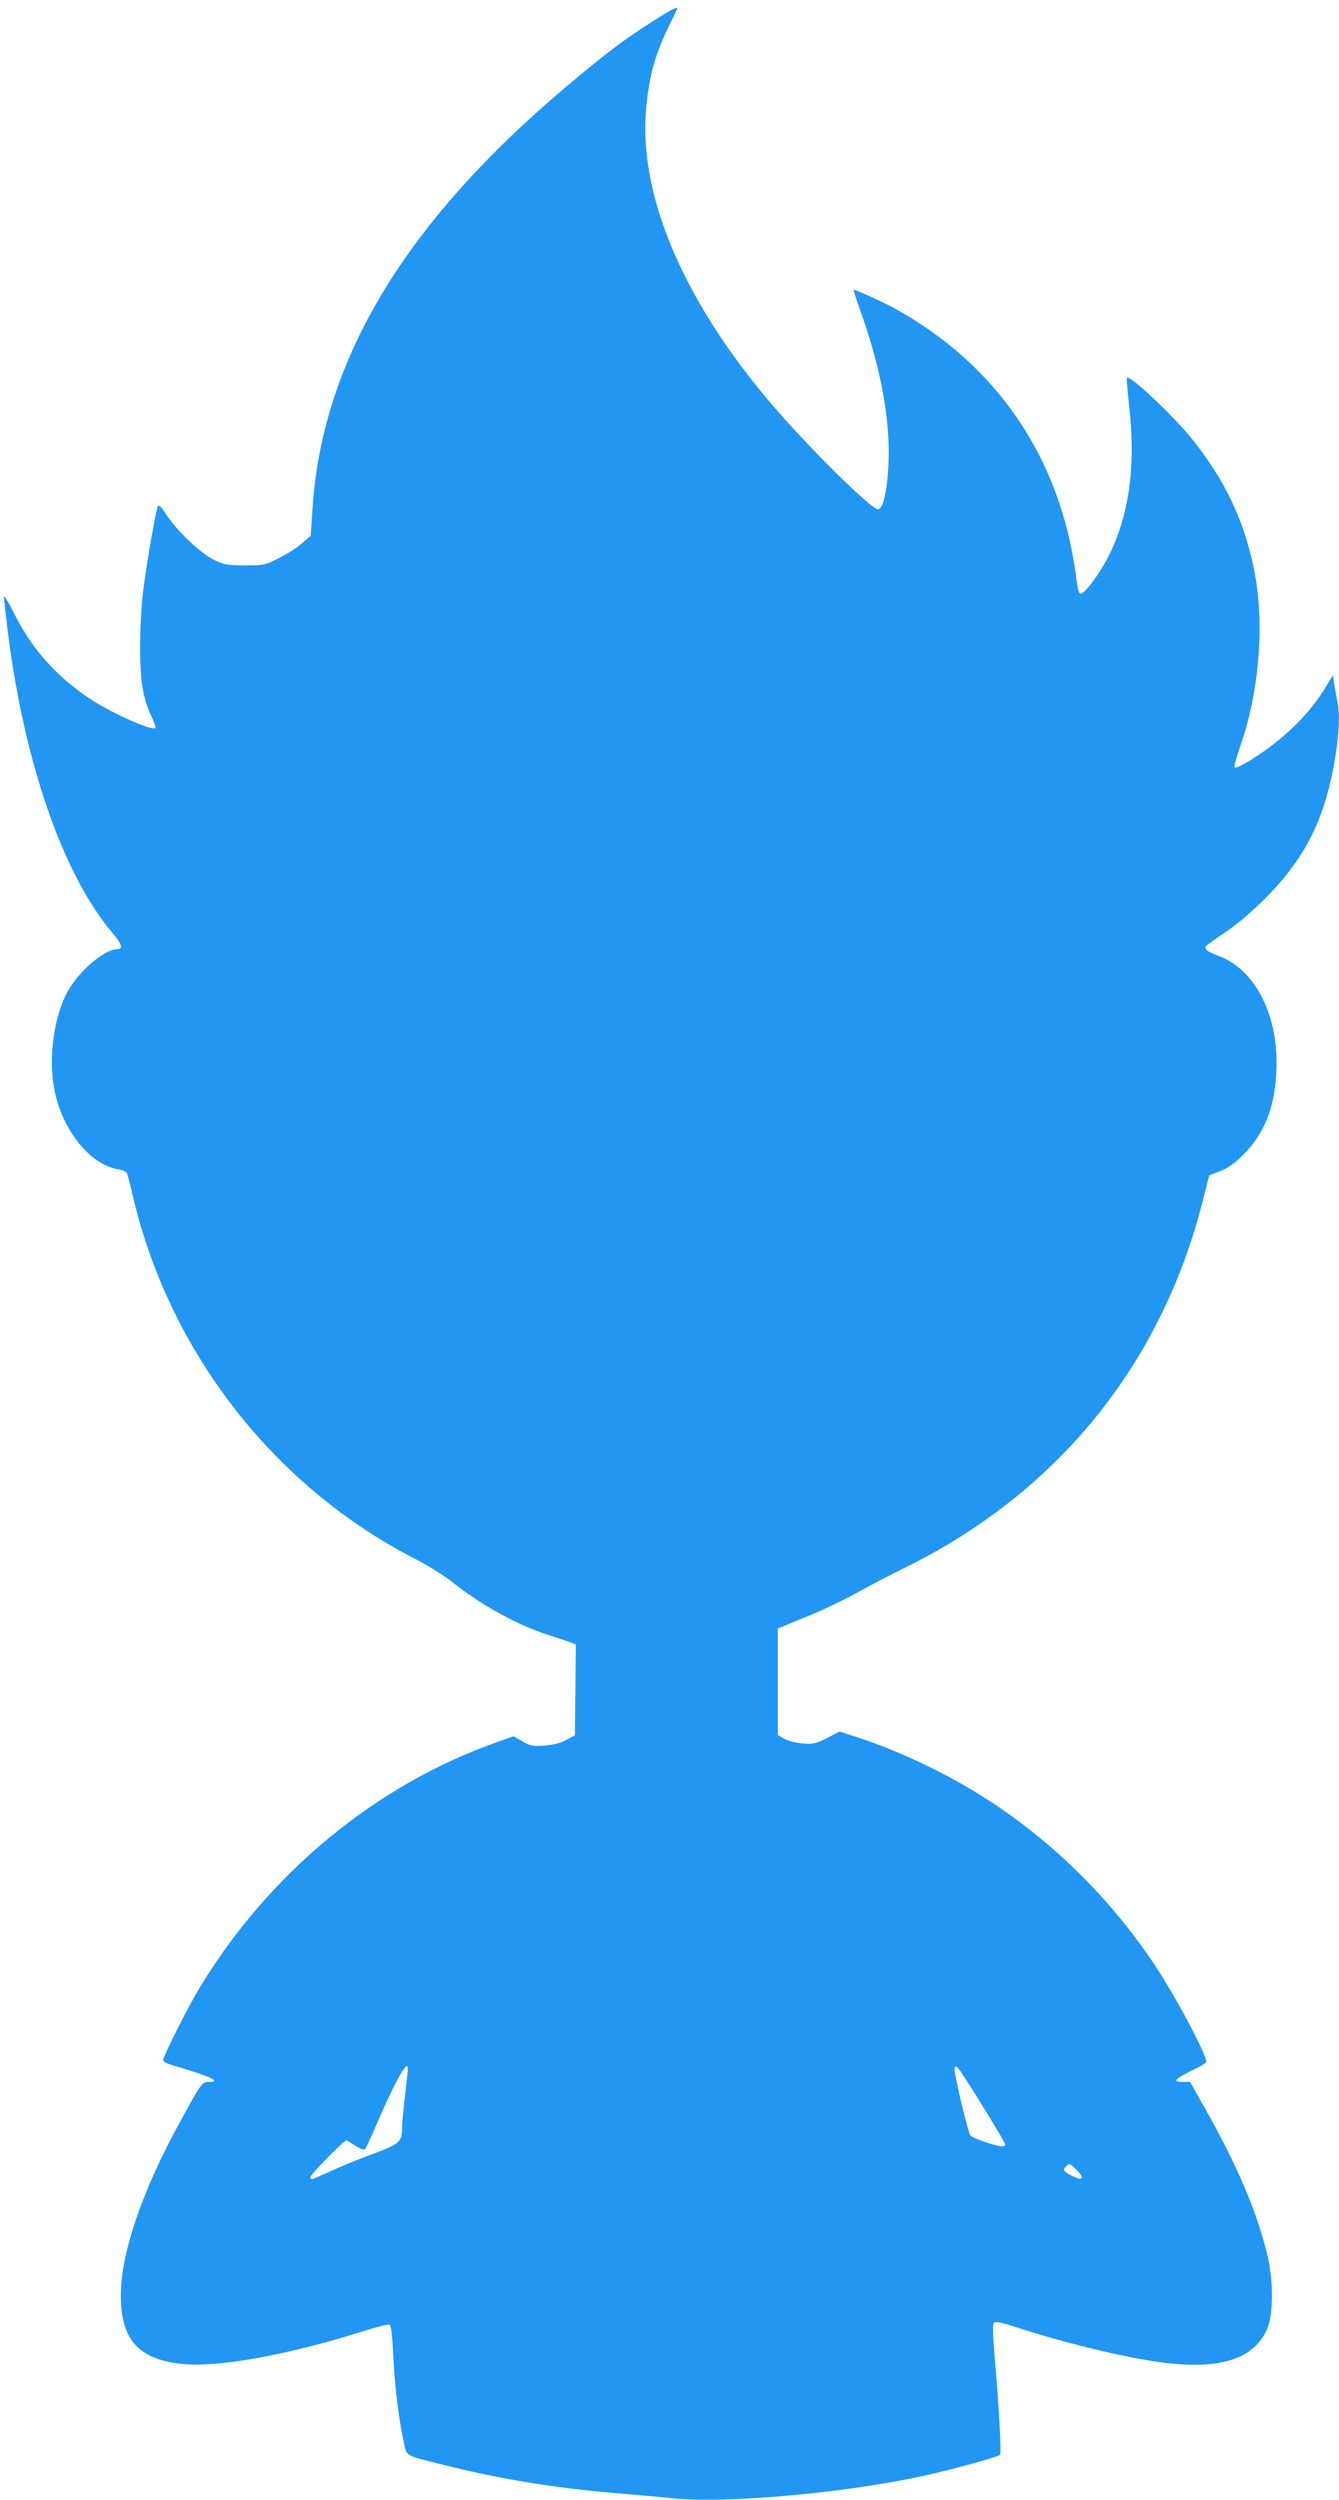 <?xml version="1.0" standalone="no"?>
<!DOCTYPE svg PUBLIC "-//W3C//DTD SVG 20010904//EN"
 "http://www.w3.org/TR/2001/REC-SVG-20010904/DTD/svg10.dtd">
<svg version="1.0" xmlns="http://www.w3.org/2000/svg"
 width="686pt" height="1280pt" viewBox="0 0 686 1280"
 preserveAspectRatio="xMidYMid meet">
<g transform="translate(0,1280) scale(0.1,-0.1)"
fill="#2196f3" stroke="none">
<path d="M3335 12685 c-144 -92 -236 -162 -426 -322 -832 -699 -1258 -1404
-1308 -2167 l-9 -139 -44 -38 c-24 -22 -77 -56 -118 -76 -71 -36 -78 -38 -175
-38 -90 0 -106 3 -160 29 -69 34 -192 151 -245 234 -22 35 -36 48 -41 40 -10
-19 -56 -281 -75 -428 -9 -69 -16 -197 -16 -285 -1 -179 15 -275 58 -363 14
-29 23 -56 20 -60 -17 -16 -232 80 -341 154 -168 113 -292 252 -380 428 -30
60 -55 101 -55 90 0 -10 9 -91 20 -179 85 -674 284 -1244 536 -1542 47 -54 56
-83 26 -83 -69 0 -207 -120 -262 -229 -71 -141 -94 -357 -56 -516 47 -197 184
-360 321 -382 19 -3 38 -11 43 -17 5 -6 16 -47 26 -91 179 -806 715 -1505
1443 -1882 71 -36 158 -90 194 -119 158 -126 345 -228 509 -279 47 -15 95 -31
108 -36 l22 -9 -2 -232 -3 -233 -44 -24 c-29 -16 -65 -25 -112 -29 -60 -4 -73
-2 -113 22 l-45 26 -84 -30 c-622 -219 -1171 -673 -1525 -1259 -55 -91 -166
-310 -185 -363 -5 -14 9 -22 81 -43 165 -49 218 -75 153 -75 -36 0 -41 -7
-149 -205 -193 -351 -302 -670 -303 -885 -1 -222 84 -324 294 -352 189 -25
558 41 975 174 52 16 99 27 107 25 9 -4 14 -47 19 -149 8 -162 28 -327 52
-440 19 -90 -1 -77 219 -132 280 -70 565 -116 865 -141 102 -9 235 -20 295
-27 278 -28 898 28 1300 118 131 29 367 94 378 104 8 7 -4 238 -28 510 -8 97
-10 159 -4 166 7 9 37 3 112 -21 259 -84 554 -155 747 -181 298 -39 472 15
541 169 33 74 34 251 1 385 -54 220 -154 455 -315 740 l-80 142 -40 0 c-53 0
-39 15 52 60 39 18 71 38 71 43 0 40 -159 338 -265 497 -230 346 -539 647
-885 864 -194 122 -434 235 -642 302 l-87 28 -65 -34 c-59 -29 -72 -32 -126
-27 -33 3 -75 14 -92 24 l-33 19 0 273 0 273 142 58 c78 31 193 86 255 120 62
35 178 96 258 135 780 385 1311 1041 1523 1880 l32 127 55 21 c40 15 73 38
121 86 115 115 169 265 169 469 0 265 -118 482 -298 548 -55 20 -74 35 -64 49
4 6 48 37 97 70 55 36 133 102 201 169 212 212 312 412 364 724 22 136 25 225
10 299 -5 26 -12 66 -16 87 l-5 39 -39 -64 c-77 -127 -198 -249 -343 -345 -76
-50 -115 -70 -123 -62 -3 3 11 51 30 107 99 283 126 637 70 908 -51 250 -151
459 -316 664 -97 121 -320 331 -335 315 -2 -2 3 -64 11 -137 36 -303 3 -558
-98 -763 -47 -96 -127 -206 -150 -206 -9 0 -17 30 -25 102 -7 56 -26 156 -43
222 -124 492 -427 883 -881 1135 -61 34 -210 101 -214 97 -1 -1 13 -47 33
-102 98 -273 148 -521 147 -734 -1 -158 -24 -282 -53 -288 -34 -6 -400 359
-587 586 -427 517 -640 1035 -603 1462 15 170 45 278 116 425 22 44 41 83 42
88 9 18 -24 2 -133 -68z m-1245 -10477 c0 -7 -7 -69 -15 -138 -8 -69 -15 -143
-15 -165 0 -71 -14 -83 -140 -130 -63 -23 -158 -61 -210 -85 -52 -23 -101 -44
-107 -47 -7 -3 -13 1 -13 9 0 14 171 188 184 188 4 0 25 -12 47 -27 24 -15 43
-23 49 -17 5 5 32 63 60 129 98 226 160 336 160 283z m2839 -26 c75 -113 221
-353 221 -362 0 -6 -8 -10 -18 -10 -26 0 -145 40 -160 55 -11 10 -82 305 -82
343 0 22 14 13 39 -26z m590 -496 c40 -42 27 -54 -29 -26 -43 22 -47 29 -28
48 17 17 20 16 57 -22z"/>
</g>
</svg>
